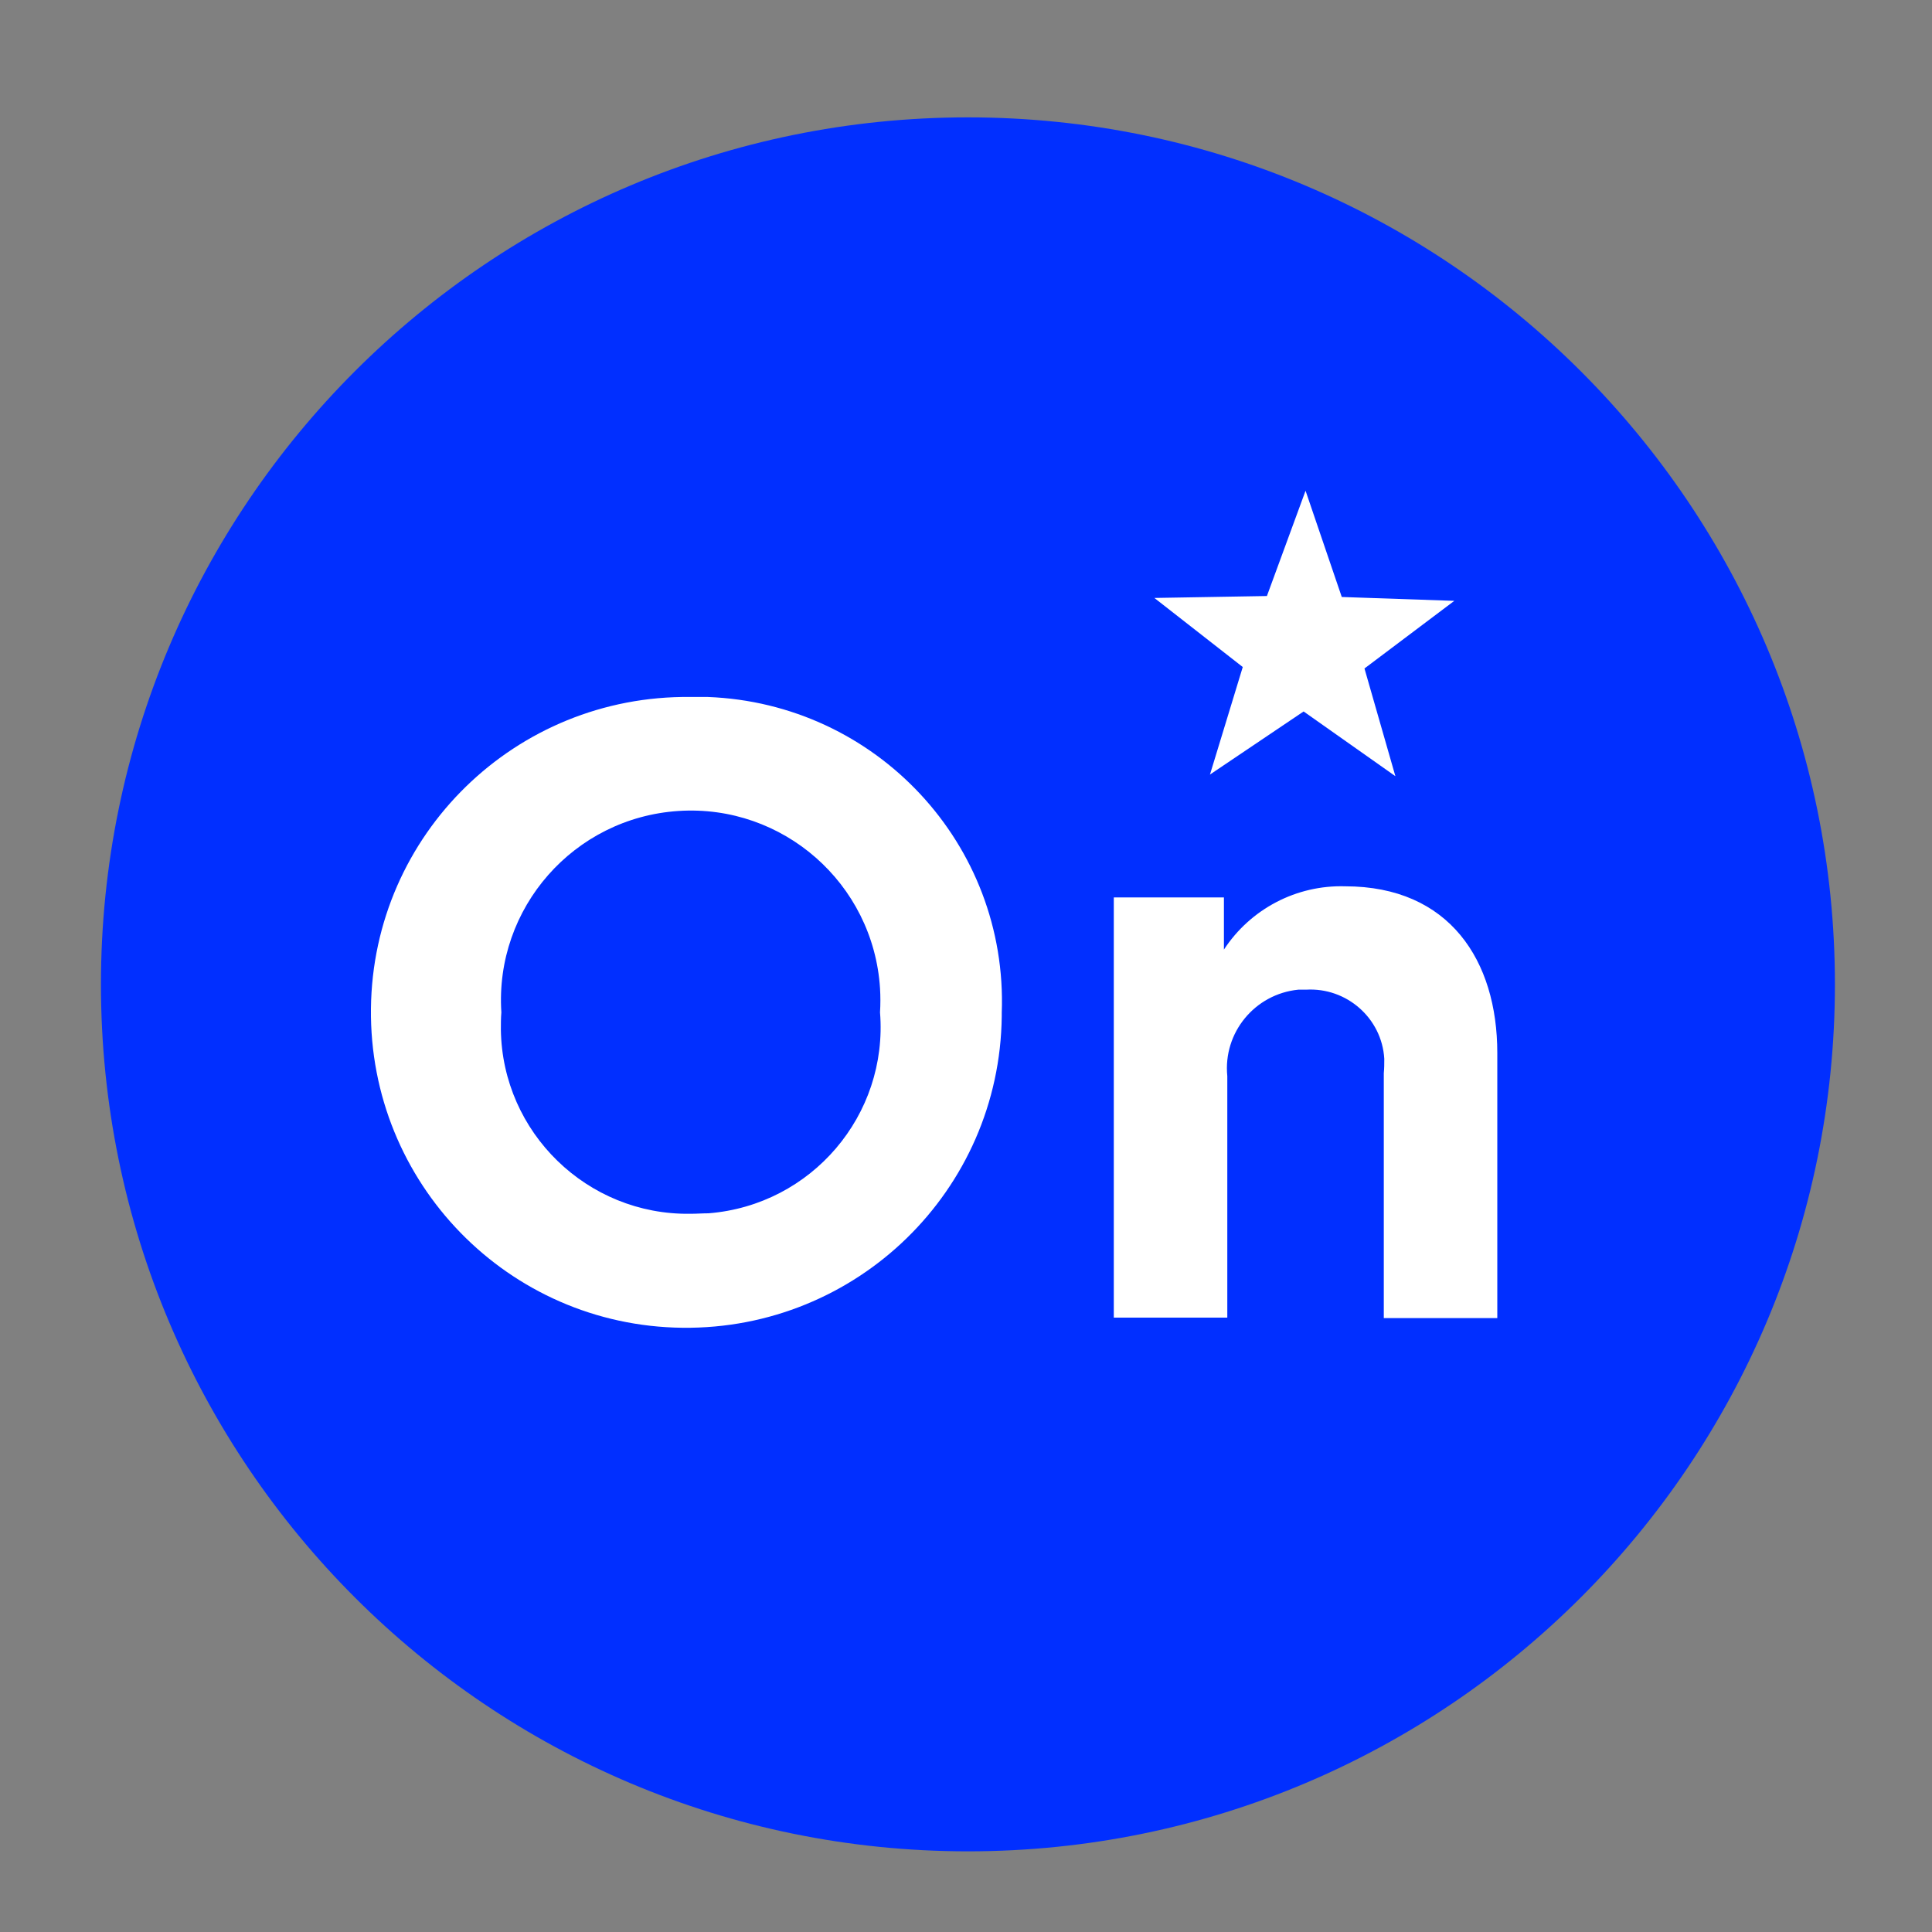 <?xml version="1.0" encoding="UTF-8"?>
<svg id="Layer_1" data-name="Layer 1" xmlns="http://www.w3.org/2000/svg" viewBox="0 0 40 40">
  <rect x="0" y="0" width="40" height="40" fill="#808080" stroke="none"/>
  <defs>
    <style>
      .cls-1 {
        fill: #012fff;
      }

      .cls-1, .cls-2 {
        stroke-width: 0px;
      }

      .cls-2 {
        fill: #fff;
      }
    </style>
  </defs>
  <path id="Caminho_1384" data-name="Caminho 1384" class="cls-1" d="M20.04,2.43C10.13,2.43,2.09,10.46,2.09,20.38s8.04,17.95,17.95,17.95,17.95-8.04,17.95-17.95h0c0-9.91-8.04-17.95-17.95-17.95"/>
  <path id="Caminho_1385" data-name="Caminho 1385" class="cls-2" d="M25.06,16.03l1.93-1.3,1.9,1.34-.64-2.23,1.86-1.4-2.33-.08-.75-2.2-.8,2.18-2.33.04,1.83,1.43-.68,2.23Z"/>
  <path id="Caminho_1386" data-name="Caminho 1386" class="cls-2" d="M14.29,14.43c-3.61-.04-6.57,2.84-6.61,6.45-.04,3.61,2.84,6.57,6.45,6.61s6.57-2.84,6.61-6.45c0-.02,0-.05,0-.07.13-3.49-2.6-6.41-6.09-6.54-.12,0-.24,0-.37,0M14.29,25.13c-2.13.03-3.89-1.68-3.92-3.81,0-.12,0-.24.01-.36-.14-2.16,1.5-4.03,3.67-4.17,2.16-.14,4.03,1.5,4.17,3.67.01.17.01.33,0,.5.17,2.13-1.42,3.99-3.55,4.16-.12,0-.25.01-.37.01"/>
  <path id="Caminho_1387" data-name="Caminho 1387" class="cls-2" d="M27.85,18.35c-1.01-.03-1.96.47-2.51,1.31v-1.08h-2.28v8.7h2.35v-5c-.09-.9.57-1.7,1.47-1.79.05,0,.11,0,.16,0,.84-.05,1.57.59,1.62,1.43,0,.1,0,.2-.01.3v5.07h2.35v-5.49c0-1.91-.99-3.45-3.15-3.45"/>
</svg>